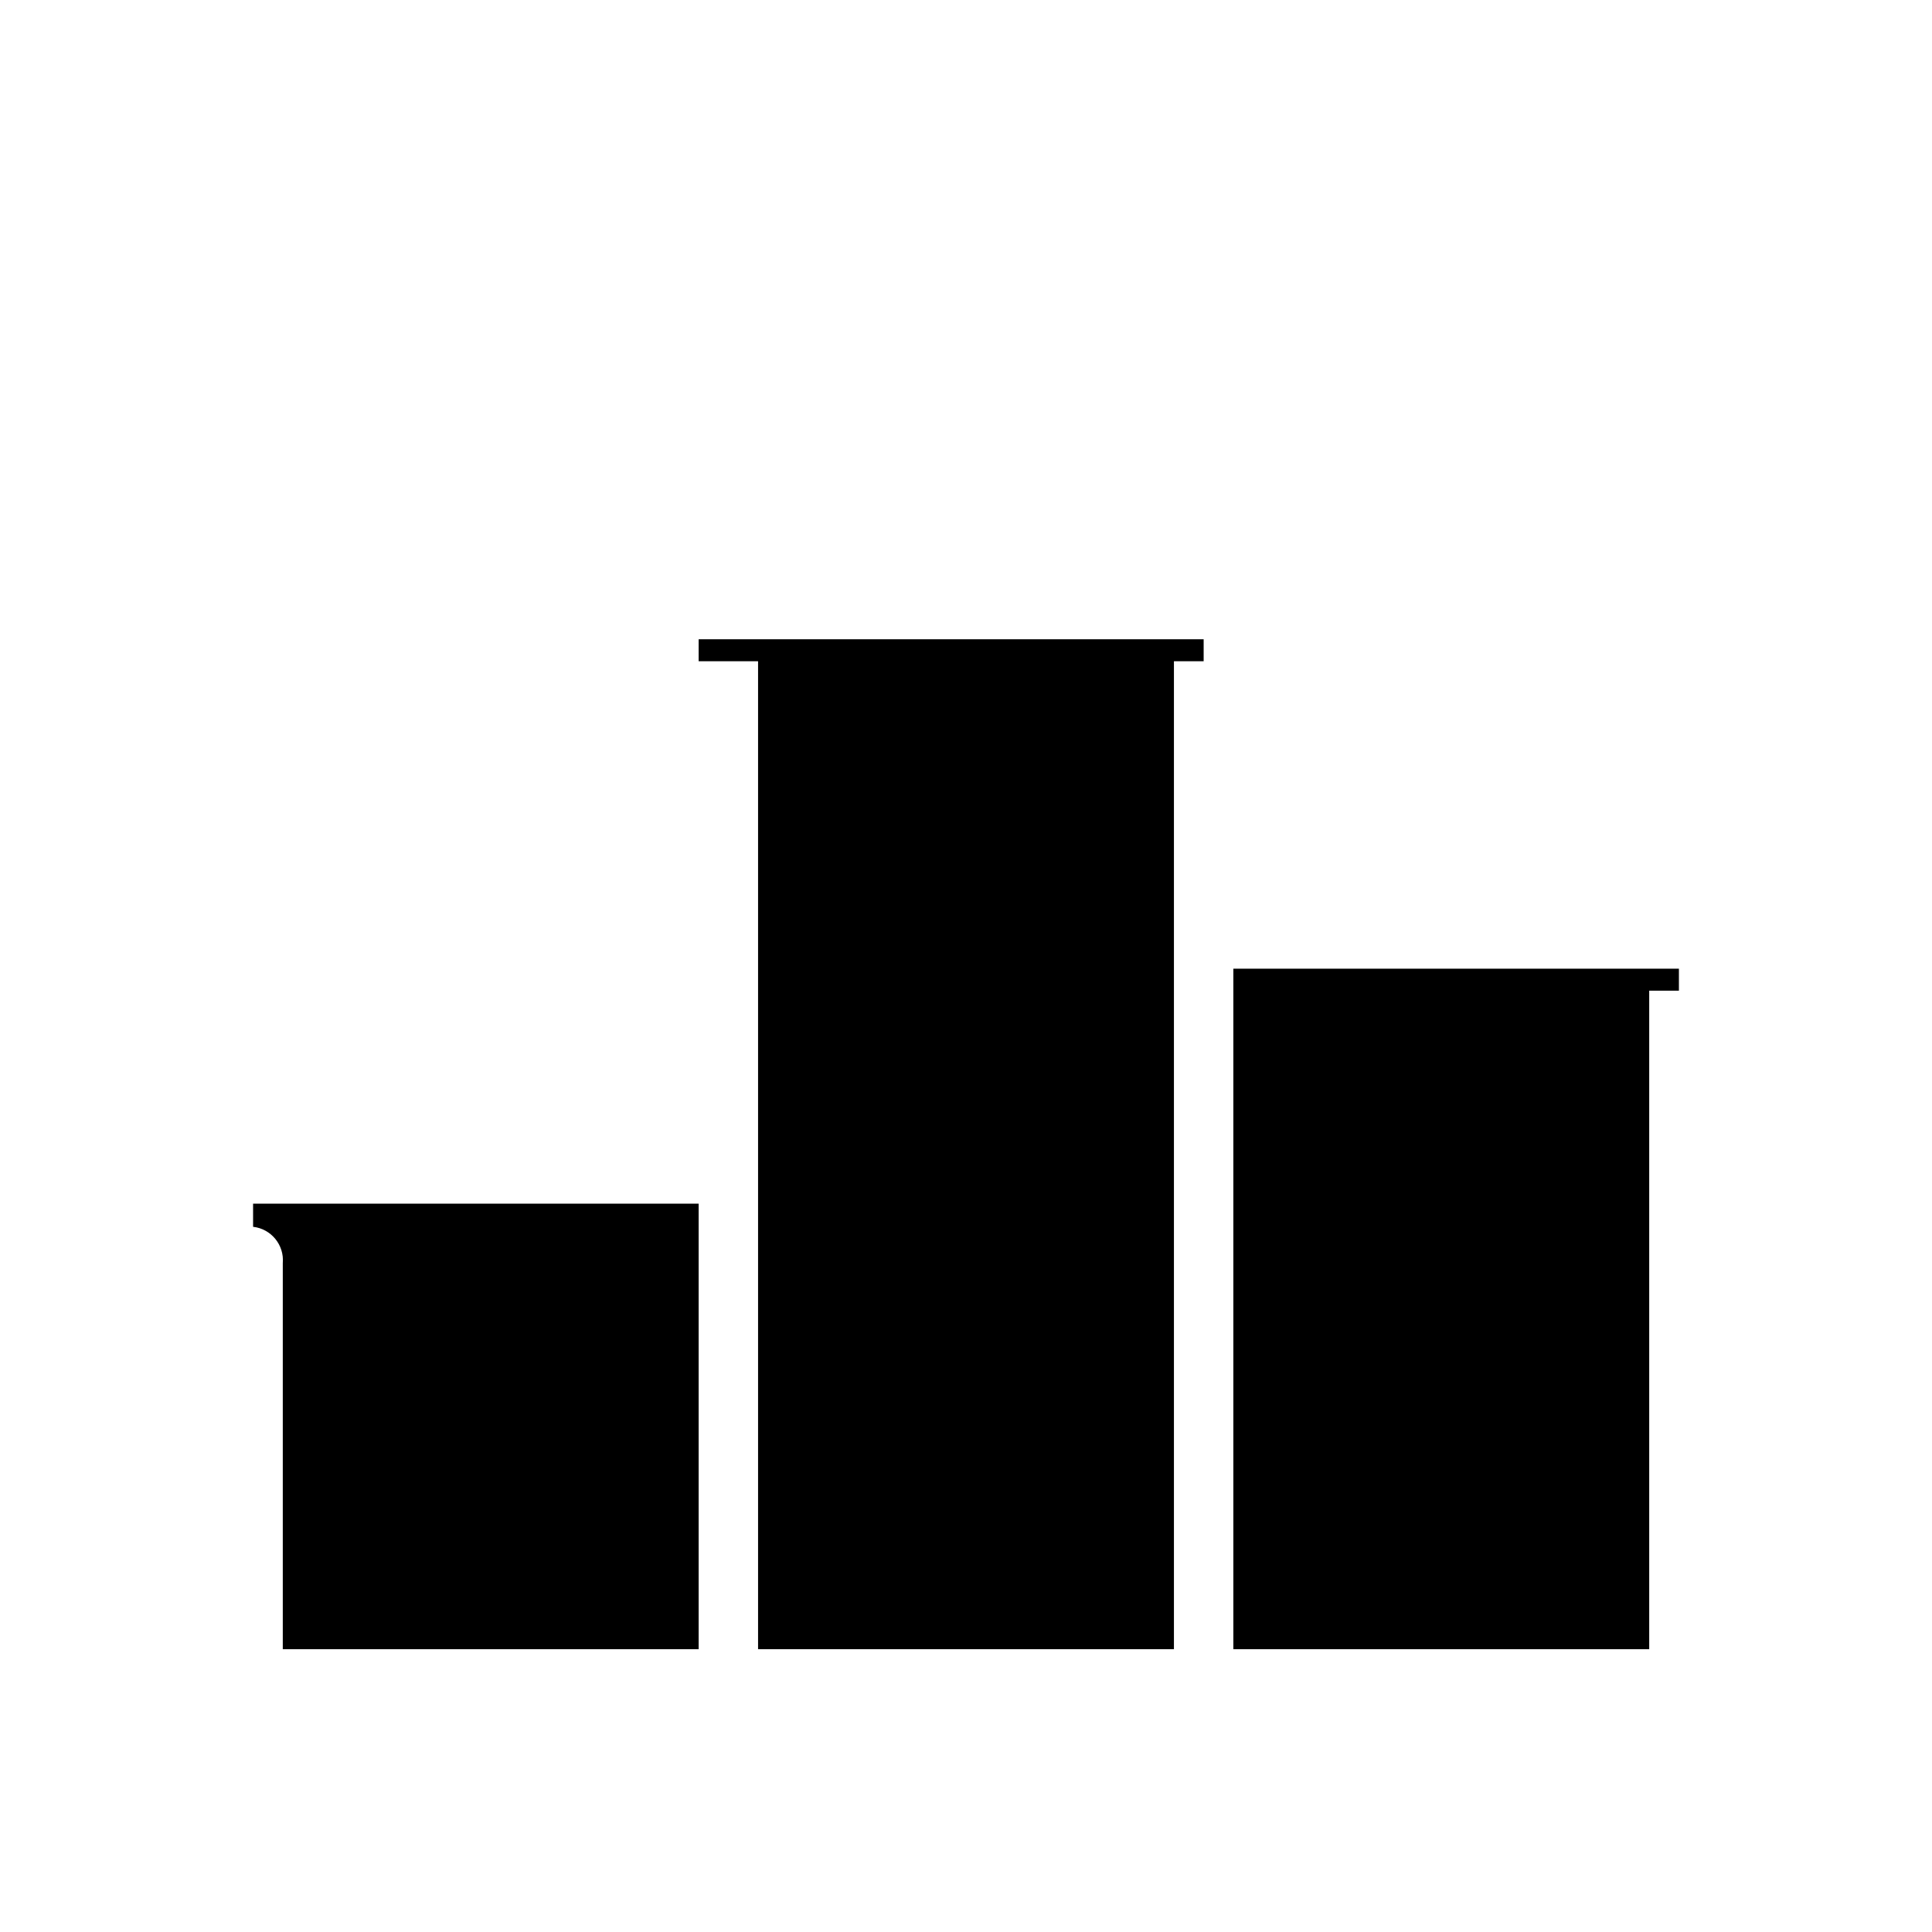 <?xml version="1.0" encoding="UTF-8"?>
<!-- Uploaded to: SVG Repo, www.svgrepo.com, Generator: SVG Repo Mixer Tools -->
<svg fill="#000000" width="800px" height="800px" version="1.1" viewBox="144 144 512 512" xmlns="http://www.w3.org/2000/svg">
 <g>
  <path d="m588.93 400.71v5.824h-7.871v174.52h-110.21v-180.35z"/>
  <path d="m462.98 313.41v5.824h-7.875v261.82h-110.21v-261.82h-15.746v-5.824z"/>
  <path d="m329.15 462.98v118.08h-110.21v-102.34c0.414-4.805-3.078-9.066-7.871-9.605v-6.137z"/>
 </g>
</svg>